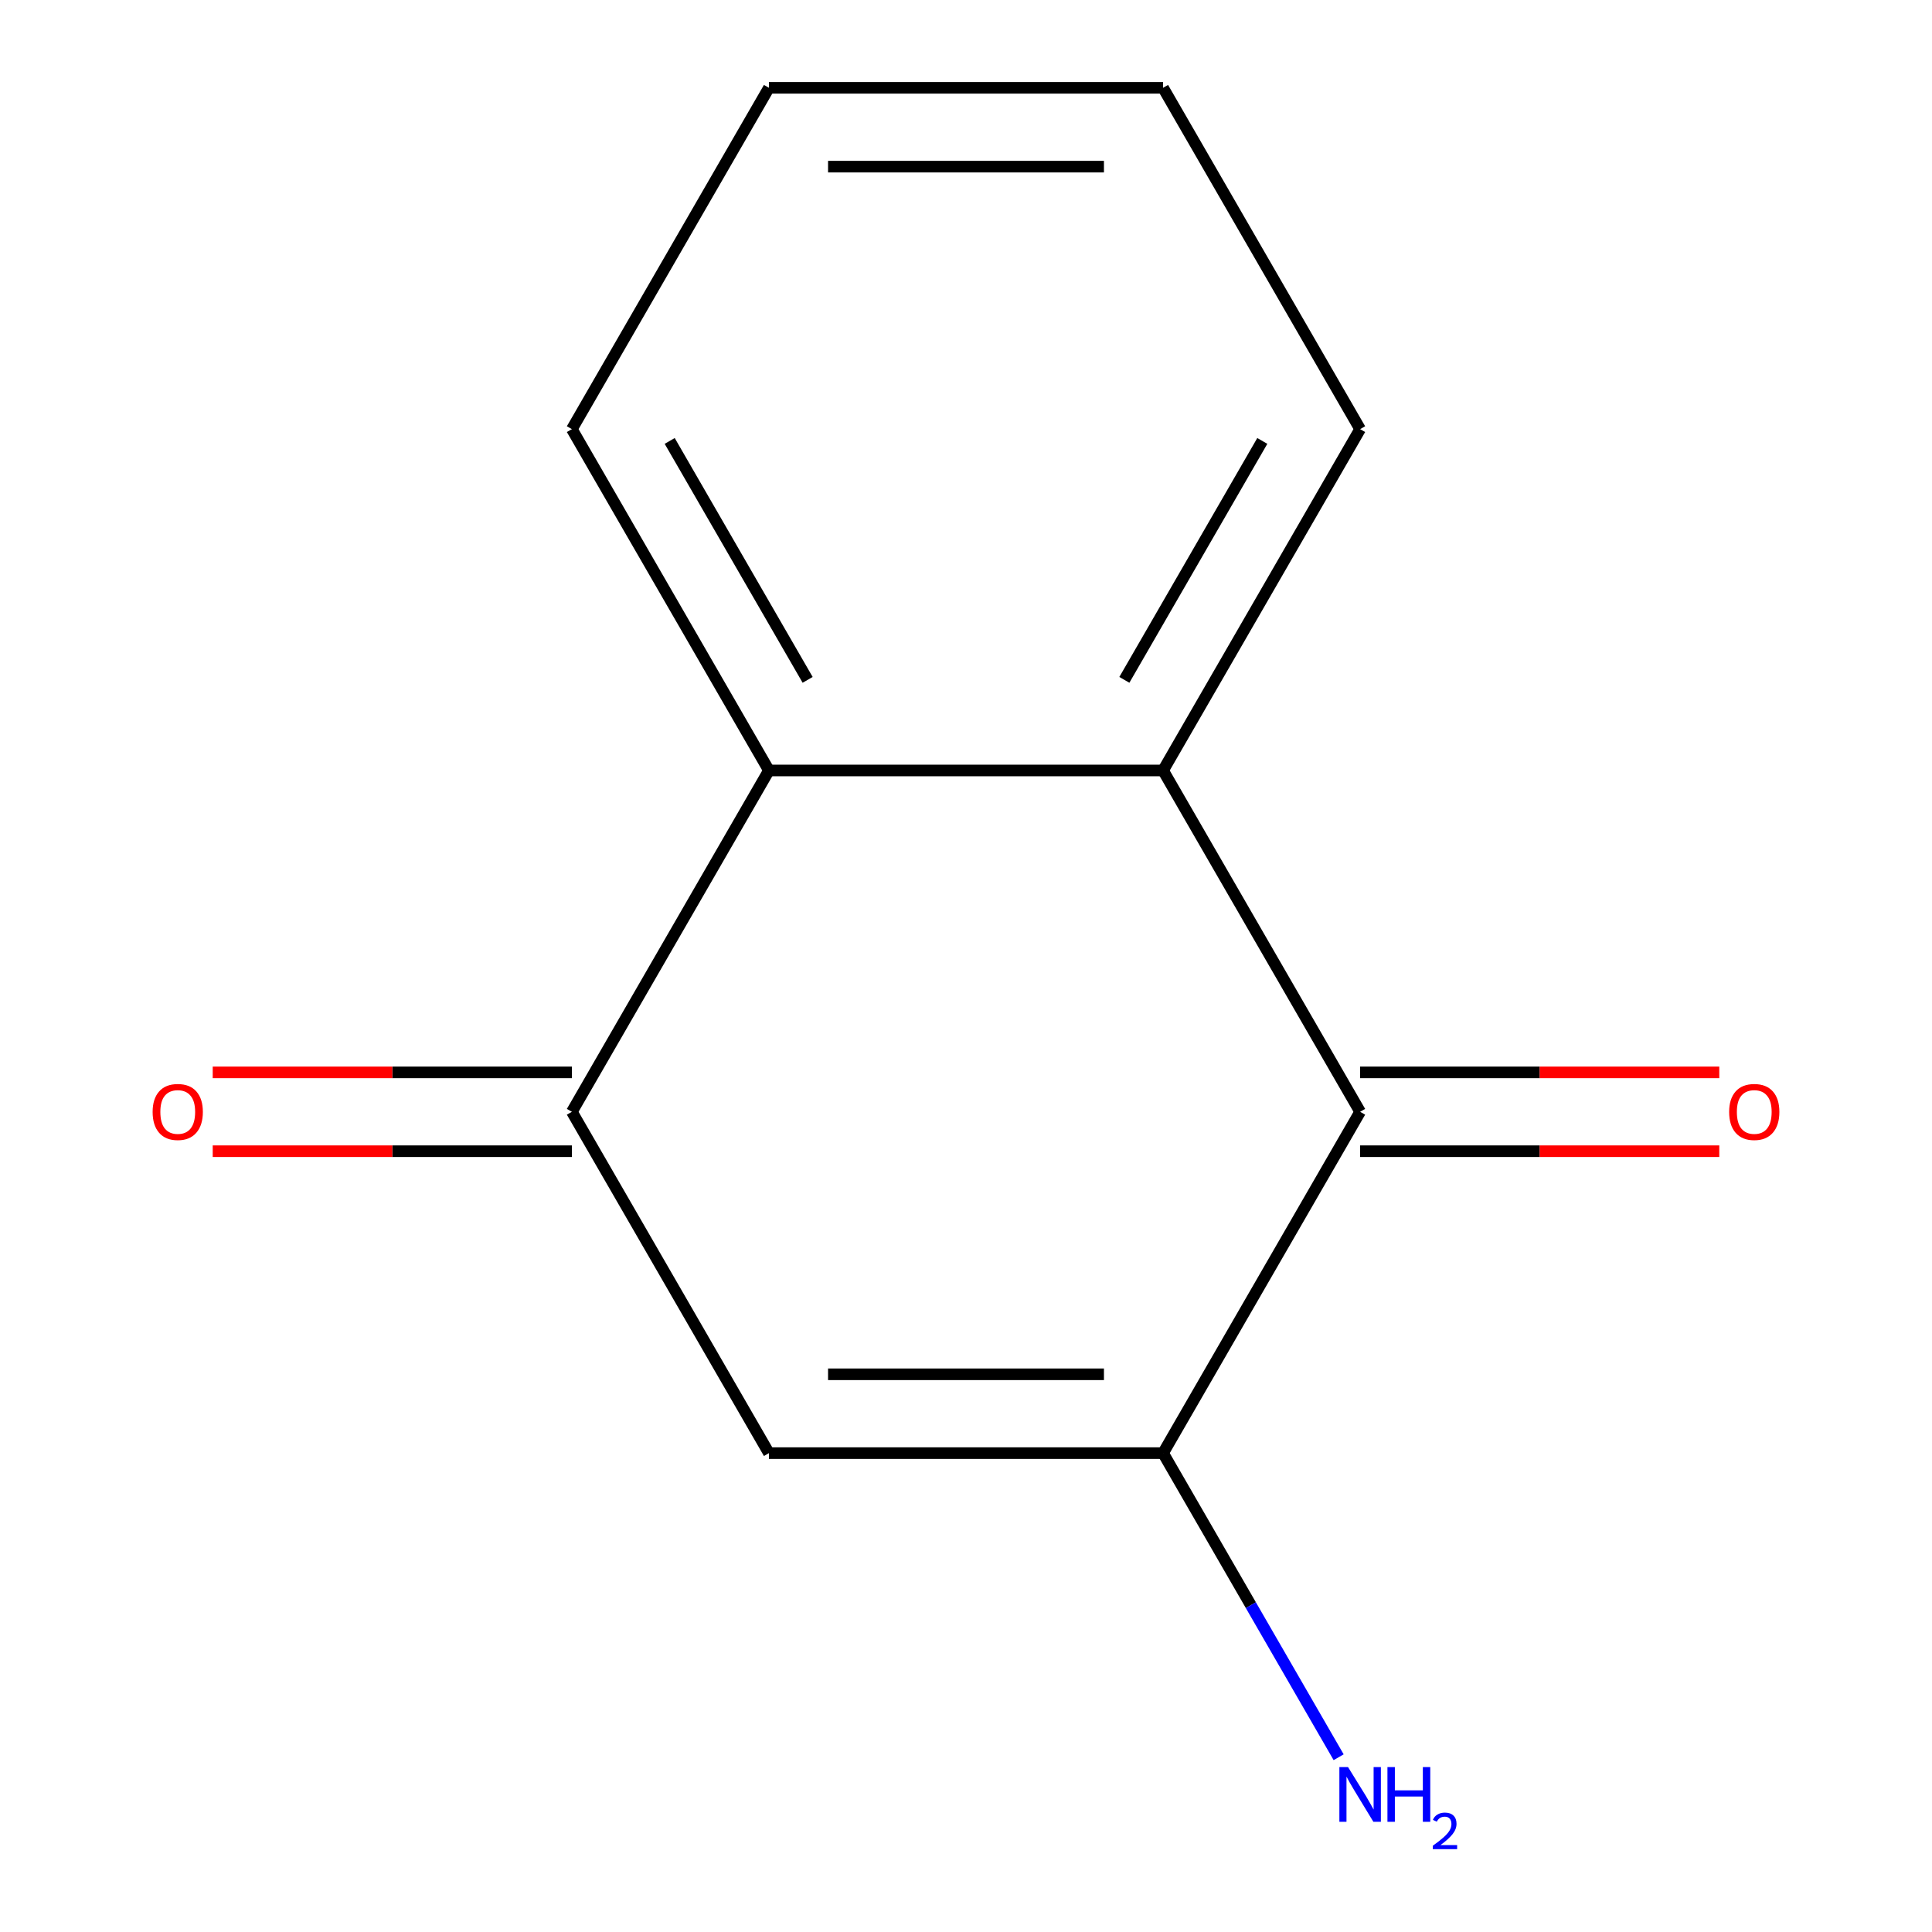 <?xml version='1.0' encoding='iso-8859-1'?>
<svg version='1.1' baseProfile='full'
              xmlns='http://www.w3.org/2000/svg'
                      xmlns:rdkit='http://www.rdkit.org/xml'
                      xmlns:xlink='http://www.w3.org/1999/xlink'
                  xml:space='preserve'
width='1000px' height='1000px' viewBox='0 0 1000 1000'>
<!-- END OF HEADER -->
<rect style='opacity:1.0;fill:#FFFFFF;stroke:none' width='1000' height='1000' x='0' y='0'> </rect>
<path class='bond-0' d='M 602,752.131 L 398,752.131' style='fill:none;fill-rule:evenodd;stroke:#000000;stroke-width:6px;stroke-linecap:butt;stroke-linejoin:miter;stroke-opacity:1' />
<path class='bond-0' d='M 571.4,711.331 L 428.6,711.331' style='fill:none;fill-rule:evenodd;stroke:#000000;stroke-width:6px;stroke-linecap:butt;stroke-linejoin:miter;stroke-opacity:1' />
<path class='bond-1' d='M 602,752.131 L 704,575.462' style='fill:none;fill-rule:evenodd;stroke:#000000;stroke-width:6px;stroke-linecap:butt;stroke-linejoin:miter;stroke-opacity:1' />
<path class='bond-7' d='M 602,752.131 L 647.44,830.836' style='fill:none;fill-rule:evenodd;stroke:#000000;stroke-width:6px;stroke-linecap:butt;stroke-linejoin:miter;stroke-opacity:1' />
<path class='bond-7' d='M 647.44,830.836 L 692.88,909.541' style='fill:none;fill-rule:evenodd;stroke:#0000FF;stroke-width:6px;stroke-linecap:butt;stroke-linejoin:miter;stroke-opacity:1' />
<path class='bond-2' d='M 398,752.131 L 296,575.462' style='fill:none;fill-rule:evenodd;stroke:#000000;stroke-width:6px;stroke-linecap:butt;stroke-linejoin:miter;stroke-opacity:1' />
<path class='bond-3' d='M 704,575.462 L 602,398.793' style='fill:none;fill-rule:evenodd;stroke:#000000;stroke-width:6px;stroke-linecap:butt;stroke-linejoin:miter;stroke-opacity:1' />
<path class='bond-5' d='M 704,595.862 L 796.95,595.862' style='fill:none;fill-rule:evenodd;stroke:#000000;stroke-width:6px;stroke-linecap:butt;stroke-linejoin:miter;stroke-opacity:1' />
<path class='bond-5' d='M 796.95,595.862 L 889.9,595.862' style='fill:none;fill-rule:evenodd;stroke:#FF0000;stroke-width:6px;stroke-linecap:butt;stroke-linejoin:miter;stroke-opacity:1' />
<path class='bond-5' d='M 704,555.062 L 796.95,555.062' style='fill:none;fill-rule:evenodd;stroke:#000000;stroke-width:6px;stroke-linecap:butt;stroke-linejoin:miter;stroke-opacity:1' />
<path class='bond-5' d='M 796.95,555.062 L 889.9,555.062' style='fill:none;fill-rule:evenodd;stroke:#FF0000;stroke-width:6px;stroke-linecap:butt;stroke-linejoin:miter;stroke-opacity:1' />
<path class='bond-4' d='M 296,575.462 L 398,398.793' style='fill:none;fill-rule:evenodd;stroke:#000000;stroke-width:6px;stroke-linecap:butt;stroke-linejoin:miter;stroke-opacity:1' />
<path class='bond-6' d='M 296,555.062 L 203.05,555.062' style='fill:none;fill-rule:evenodd;stroke:#000000;stroke-width:6px;stroke-linecap:butt;stroke-linejoin:miter;stroke-opacity:1' />
<path class='bond-6' d='M 203.05,555.062 L 110.1,555.062' style='fill:none;fill-rule:evenodd;stroke:#FF0000;stroke-width:6px;stroke-linecap:butt;stroke-linejoin:miter;stroke-opacity:1' />
<path class='bond-6' d='M 296,595.862 L 203.05,595.862' style='fill:none;fill-rule:evenodd;stroke:#000000;stroke-width:6px;stroke-linecap:butt;stroke-linejoin:miter;stroke-opacity:1' />
<path class='bond-6' d='M 203.05,595.862 L 110.1,595.862' style='fill:none;fill-rule:evenodd;stroke:#FF0000;stroke-width:6px;stroke-linecap:butt;stroke-linejoin:miter;stroke-opacity:1' />
<path class='bond-8' d='M 602,398.793 L 704,222.124' style='fill:none;fill-rule:evenodd;stroke:#000000;stroke-width:6px;stroke-linecap:butt;stroke-linejoin:miter;stroke-opacity:1' />
<path class='bond-8' d='M 581.966,351.893 L 653.366,228.224' style='fill:none;fill-rule:evenodd;stroke:#000000;stroke-width:6px;stroke-linecap:butt;stroke-linejoin:miter;stroke-opacity:1' />
<path class='bond-12' d='M 602,398.793 L 398,398.793' style='fill:none;fill-rule:evenodd;stroke:#000000;stroke-width:6px;stroke-linecap:butt;stroke-linejoin:miter;stroke-opacity:1' />
<path class='bond-9' d='M 398,398.793 L 296,222.124' style='fill:none;fill-rule:evenodd;stroke:#000000;stroke-width:6px;stroke-linecap:butt;stroke-linejoin:miter;stroke-opacity:1' />
<path class='bond-9' d='M 418.034,351.893 L 346.634,228.224' style='fill:none;fill-rule:evenodd;stroke:#000000;stroke-width:6px;stroke-linecap:butt;stroke-linejoin:miter;stroke-opacity:1' />
<path class='bond-10' d='M 704,222.124 L 602,45.455' style='fill:none;fill-rule:evenodd;stroke:#000000;stroke-width:6px;stroke-linecap:butt;stroke-linejoin:miter;stroke-opacity:1' />
<path class='bond-11' d='M 296,222.124 L 398,45.455' style='fill:none;fill-rule:evenodd;stroke:#000000;stroke-width:6px;stroke-linecap:butt;stroke-linejoin:miter;stroke-opacity:1' />
<path class='bond-13' d='M 602,45.455 L 398,45.455' style='fill:none;fill-rule:evenodd;stroke:#000000;stroke-width:6px;stroke-linecap:butt;stroke-linejoin:miter;stroke-opacity:1' />
<path class='bond-13' d='M 571.4,86.255 L 428.6,86.255' style='fill:none;fill-rule:evenodd;stroke:#000000;stroke-width:6px;stroke-linecap:butt;stroke-linejoin:miter;stroke-opacity:1' />
<path  class='atom-6' d='M 895 575.542
Q 895 568.742, 898.36 564.942
Q 901.72 561.142, 908 561.142
Q 914.28 561.142, 917.64 564.942
Q 921 568.742, 921 575.542
Q 921 582.422, 917.6 586.342
Q 914.2 590.222, 908 590.222
Q 901.76 590.222, 898.36 586.342
Q 895 582.462, 895 575.542
M 908 587.022
Q 912.32 587.022, 914.64 584.142
Q 917 581.222, 917 575.542
Q 917 569.982, 914.64 567.182
Q 912.32 564.342, 908 564.342
Q 903.68 564.342, 901.32 567.142
Q 899 569.942, 899 575.542
Q 899 581.262, 901.32 584.142
Q 903.68 587.022, 908 587.022
' fill='#FF0000'/>
<path  class='atom-7' d='M 79 575.542
Q 79 568.742, 82.36 564.942
Q 85.72 561.142, 92 561.142
Q 98.28 561.142, 101.64 564.942
Q 105 568.742, 105 575.542
Q 105 582.422, 101.6 586.342
Q 98.2 590.222, 92 590.222
Q 85.76 590.222, 82.36 586.342
Q 79 582.462, 79 575.542
M 92 587.022
Q 96.32 587.022, 98.64 584.142
Q 101 581.222, 101 575.542
Q 101 569.982, 98.64 567.182
Q 96.32 564.342, 92 564.342
Q 87.68 564.342, 85.32 567.142
Q 83 569.942, 83 575.542
Q 83 581.262, 85.32 584.142
Q 87.68 587.022, 92 587.022
' fill='#FF0000'/>
<path  class='atom-8' d='M 697.74 914.641
L 707.02 929.641
Q 707.94 931.121, 709.42 933.801
Q 710.9 936.481, 710.98 936.641
L 710.98 914.641
L 714.74 914.641
L 714.74 942.961
L 710.86 942.961
L 700.9 926.561
Q 699.74 924.641, 698.5 922.441
Q 697.3 920.241, 696.94 919.561
L 696.94 942.961
L 693.26 942.961
L 693.26 914.641
L 697.74 914.641
' fill='#0000FF'/>
<path  class='atom-8' d='M 718.14 914.641
L 721.98 914.641
L 721.98 926.681
L 736.46 926.681
L 736.46 914.641
L 740.3 914.641
L 740.3 942.961
L 736.46 942.961
L 736.46 929.881
L 721.98 929.881
L 721.98 942.961
L 718.14 942.961
L 718.14 914.641
' fill='#0000FF'/>
<path  class='atom-8' d='M 741.673 941.967
Q 742.359 940.198, 743.996 939.221
Q 745.633 938.218, 747.903 938.218
Q 750.728 938.218, 752.312 939.749
Q 753.896 941.281, 753.896 944
Q 753.896 946.772, 751.837 949.359
Q 749.804 951.946, 745.58 955.009
L 754.213 955.009
L 754.213 957.121
L 741.62 957.121
L 741.62 955.352
Q 745.105 952.87, 747.164 951.022
Q 749.25 949.174, 750.253 947.511
Q 751.256 945.848, 751.256 944.132
Q 751.256 942.337, 750.358 941.333
Q 749.461 940.33, 747.903 940.33
Q 746.398 940.33, 745.395 940.937
Q 744.392 941.545, 743.679 942.891
L 741.673 941.967
' fill='#0000FF'/>
</svg>
